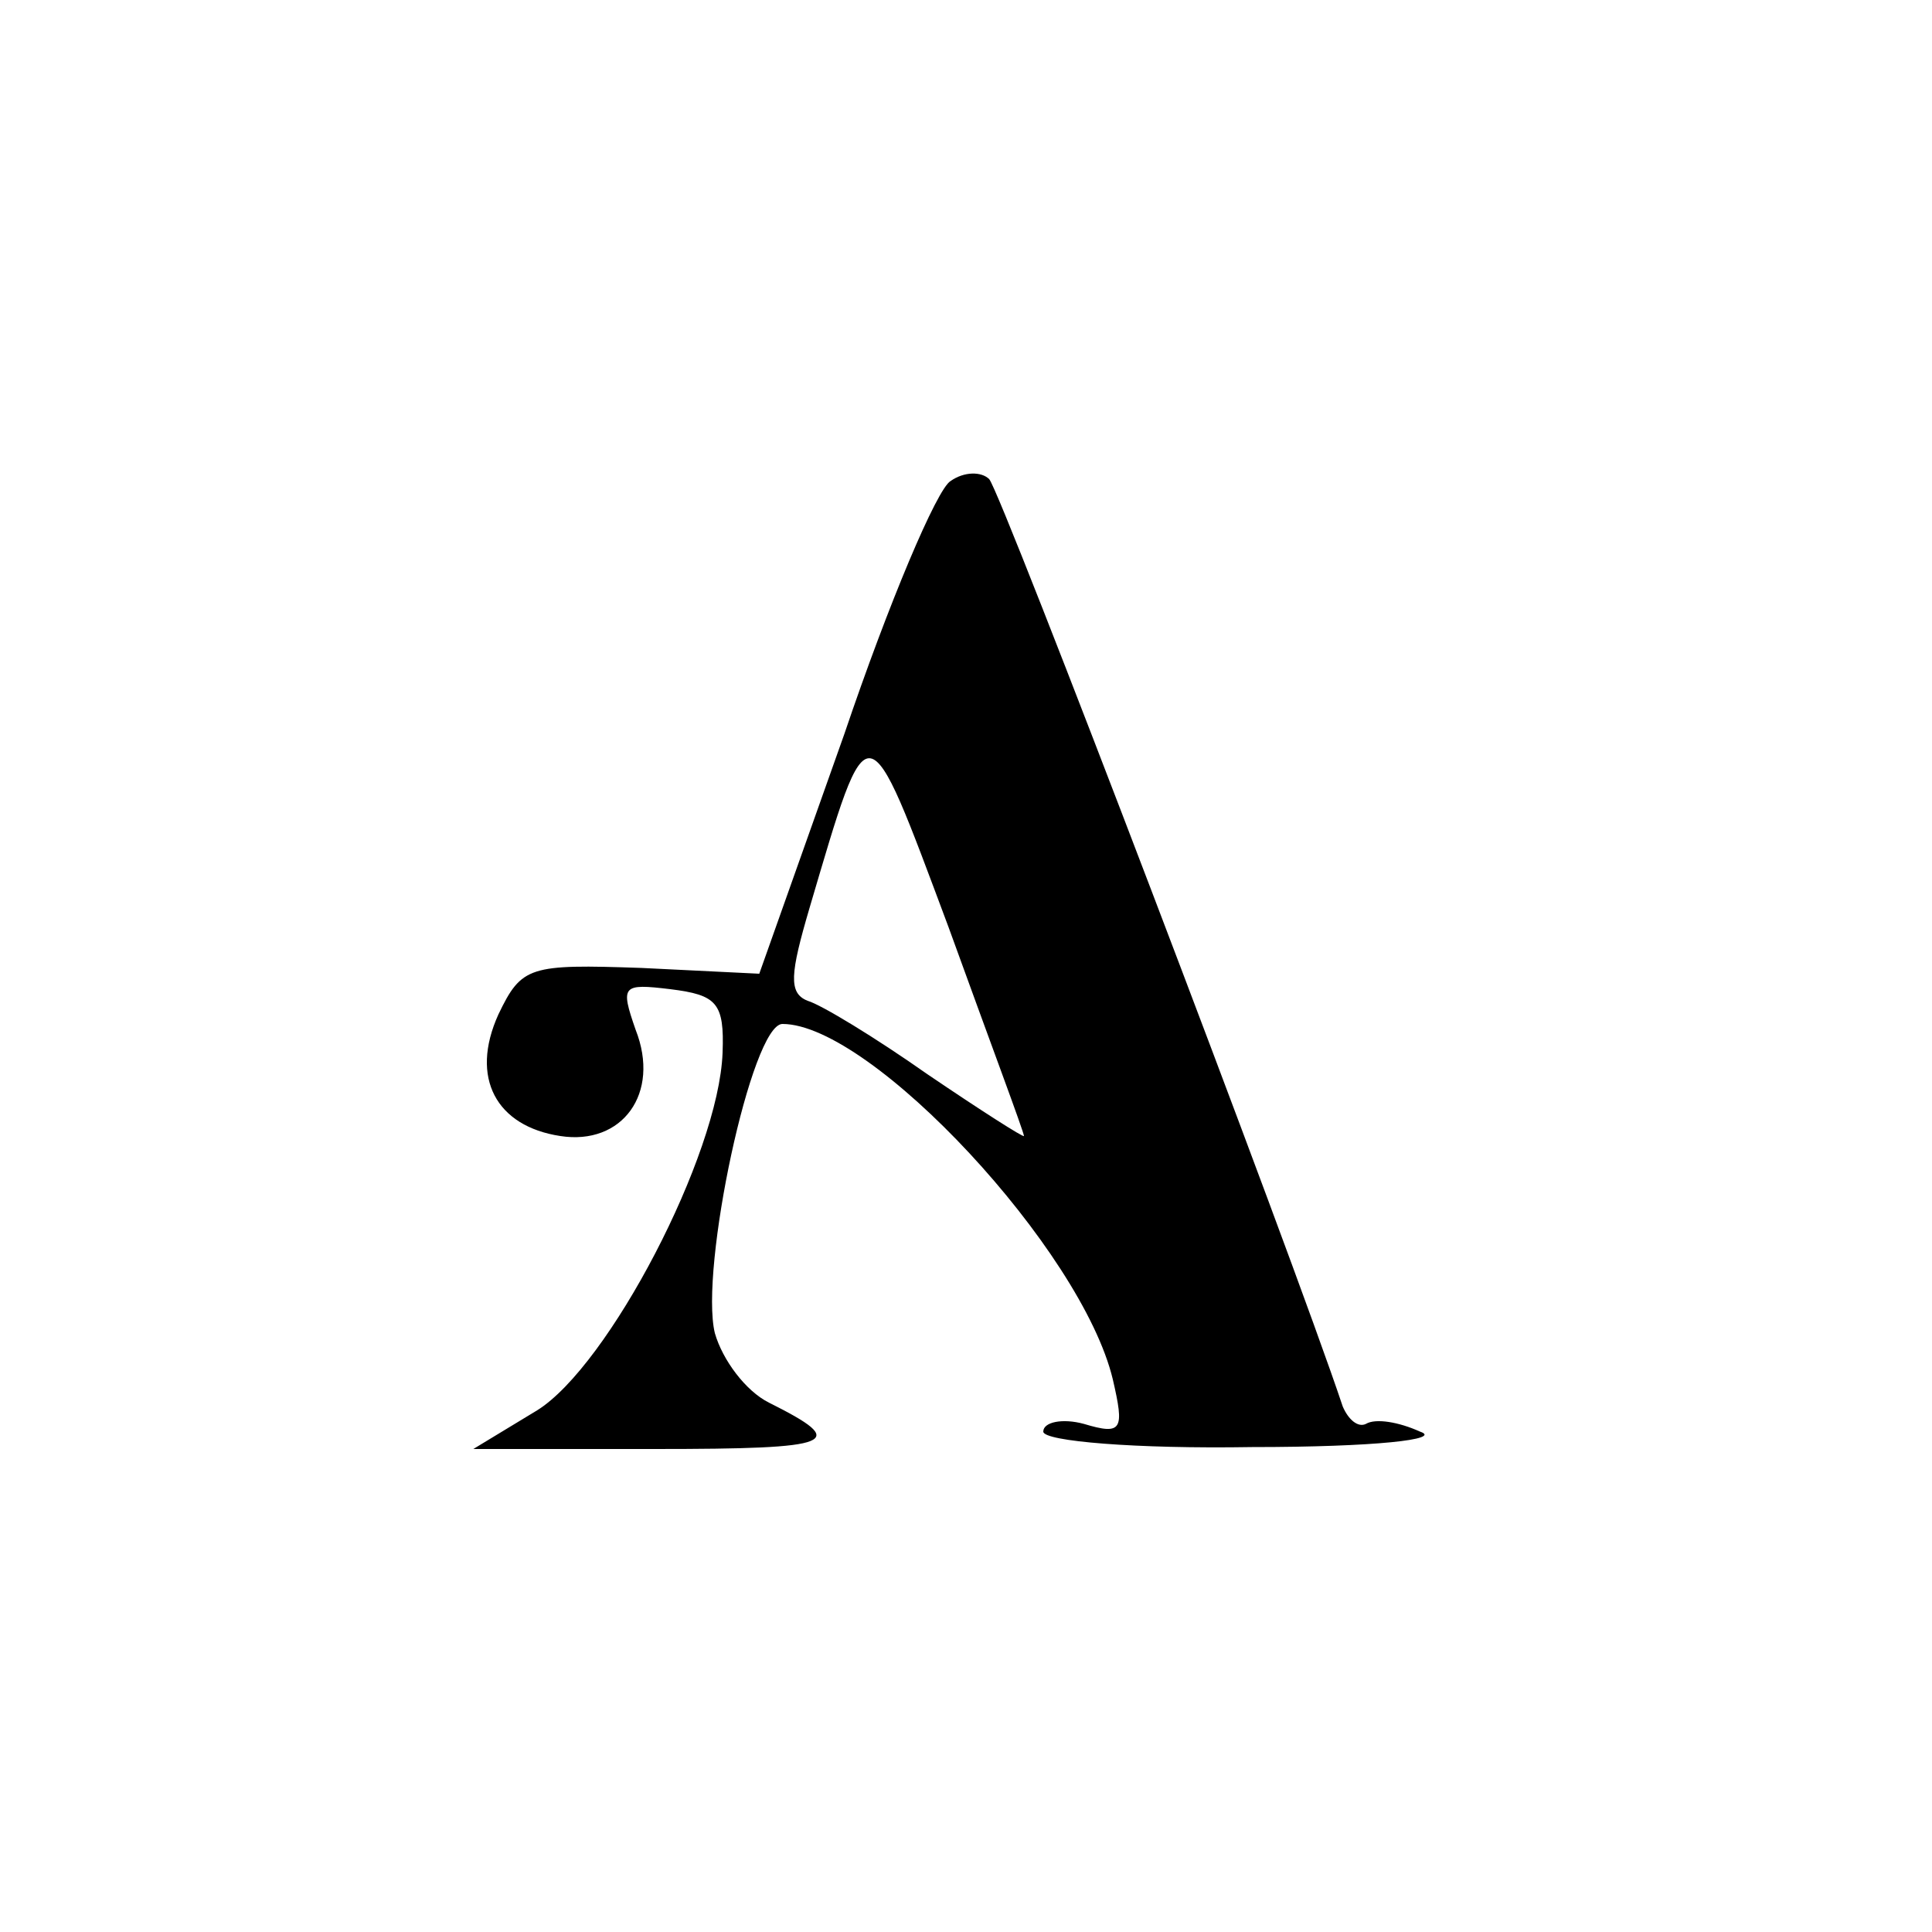<?xml version="1.0" standalone="no"?>
<!DOCTYPE svg PUBLIC "-//W3C//DTD SVG 20010904//EN"
 "http://www.w3.org/TR/2001/REC-SVG-20010904/DTD/svg10.dtd">
<svg version="1.0" xmlns="http://www.w3.org/2000/svg"
 width="100pt" height="100pt" viewBox="0 0 100 100"
 preserveAspectRatio="xMidYMid meet">
<g transform="translate(0,100) scale(0.1,-0.1)"
fill="#000000" stroke="none">
<path d="M492 751 c-7 -4 -32 -63 -55 -131 l-44 -124 -61 3 c-58 2 -62 1 -74
-24 -15 -33 -1 -58 32 -63 32 -5 52 22 39 55 -8 23 -7 24 18 21 24 -3 28 -7
27 -33 -2 -53 -59 -162 -96 -185 l-33 -20 94 0 c94 0 101 3 59 24 -12 6 -24
22 -28 36 -8 33 19 160 35 160 46 0 155 -117 171 -184 6 -26 5 -29 -15 -23
-11 3 -21 1 -21 -4 0 -5 48 -9 108 -8 64 0 99 4 87 8 -11 5 -23 7 -28 4 -4 -2
-9 2 -12 9 -26 78 -177 474 -183 480 -4 4 -13 4 -20 -1z m38 -339 c0 -1 -22
13 -50 32 -27 19 -55 36 -62 38 -10 4 -9 14 1 48 31 105 29 105 72 -10 21 -58
39 -106 39 -108z"/>
</g>
</svg>
